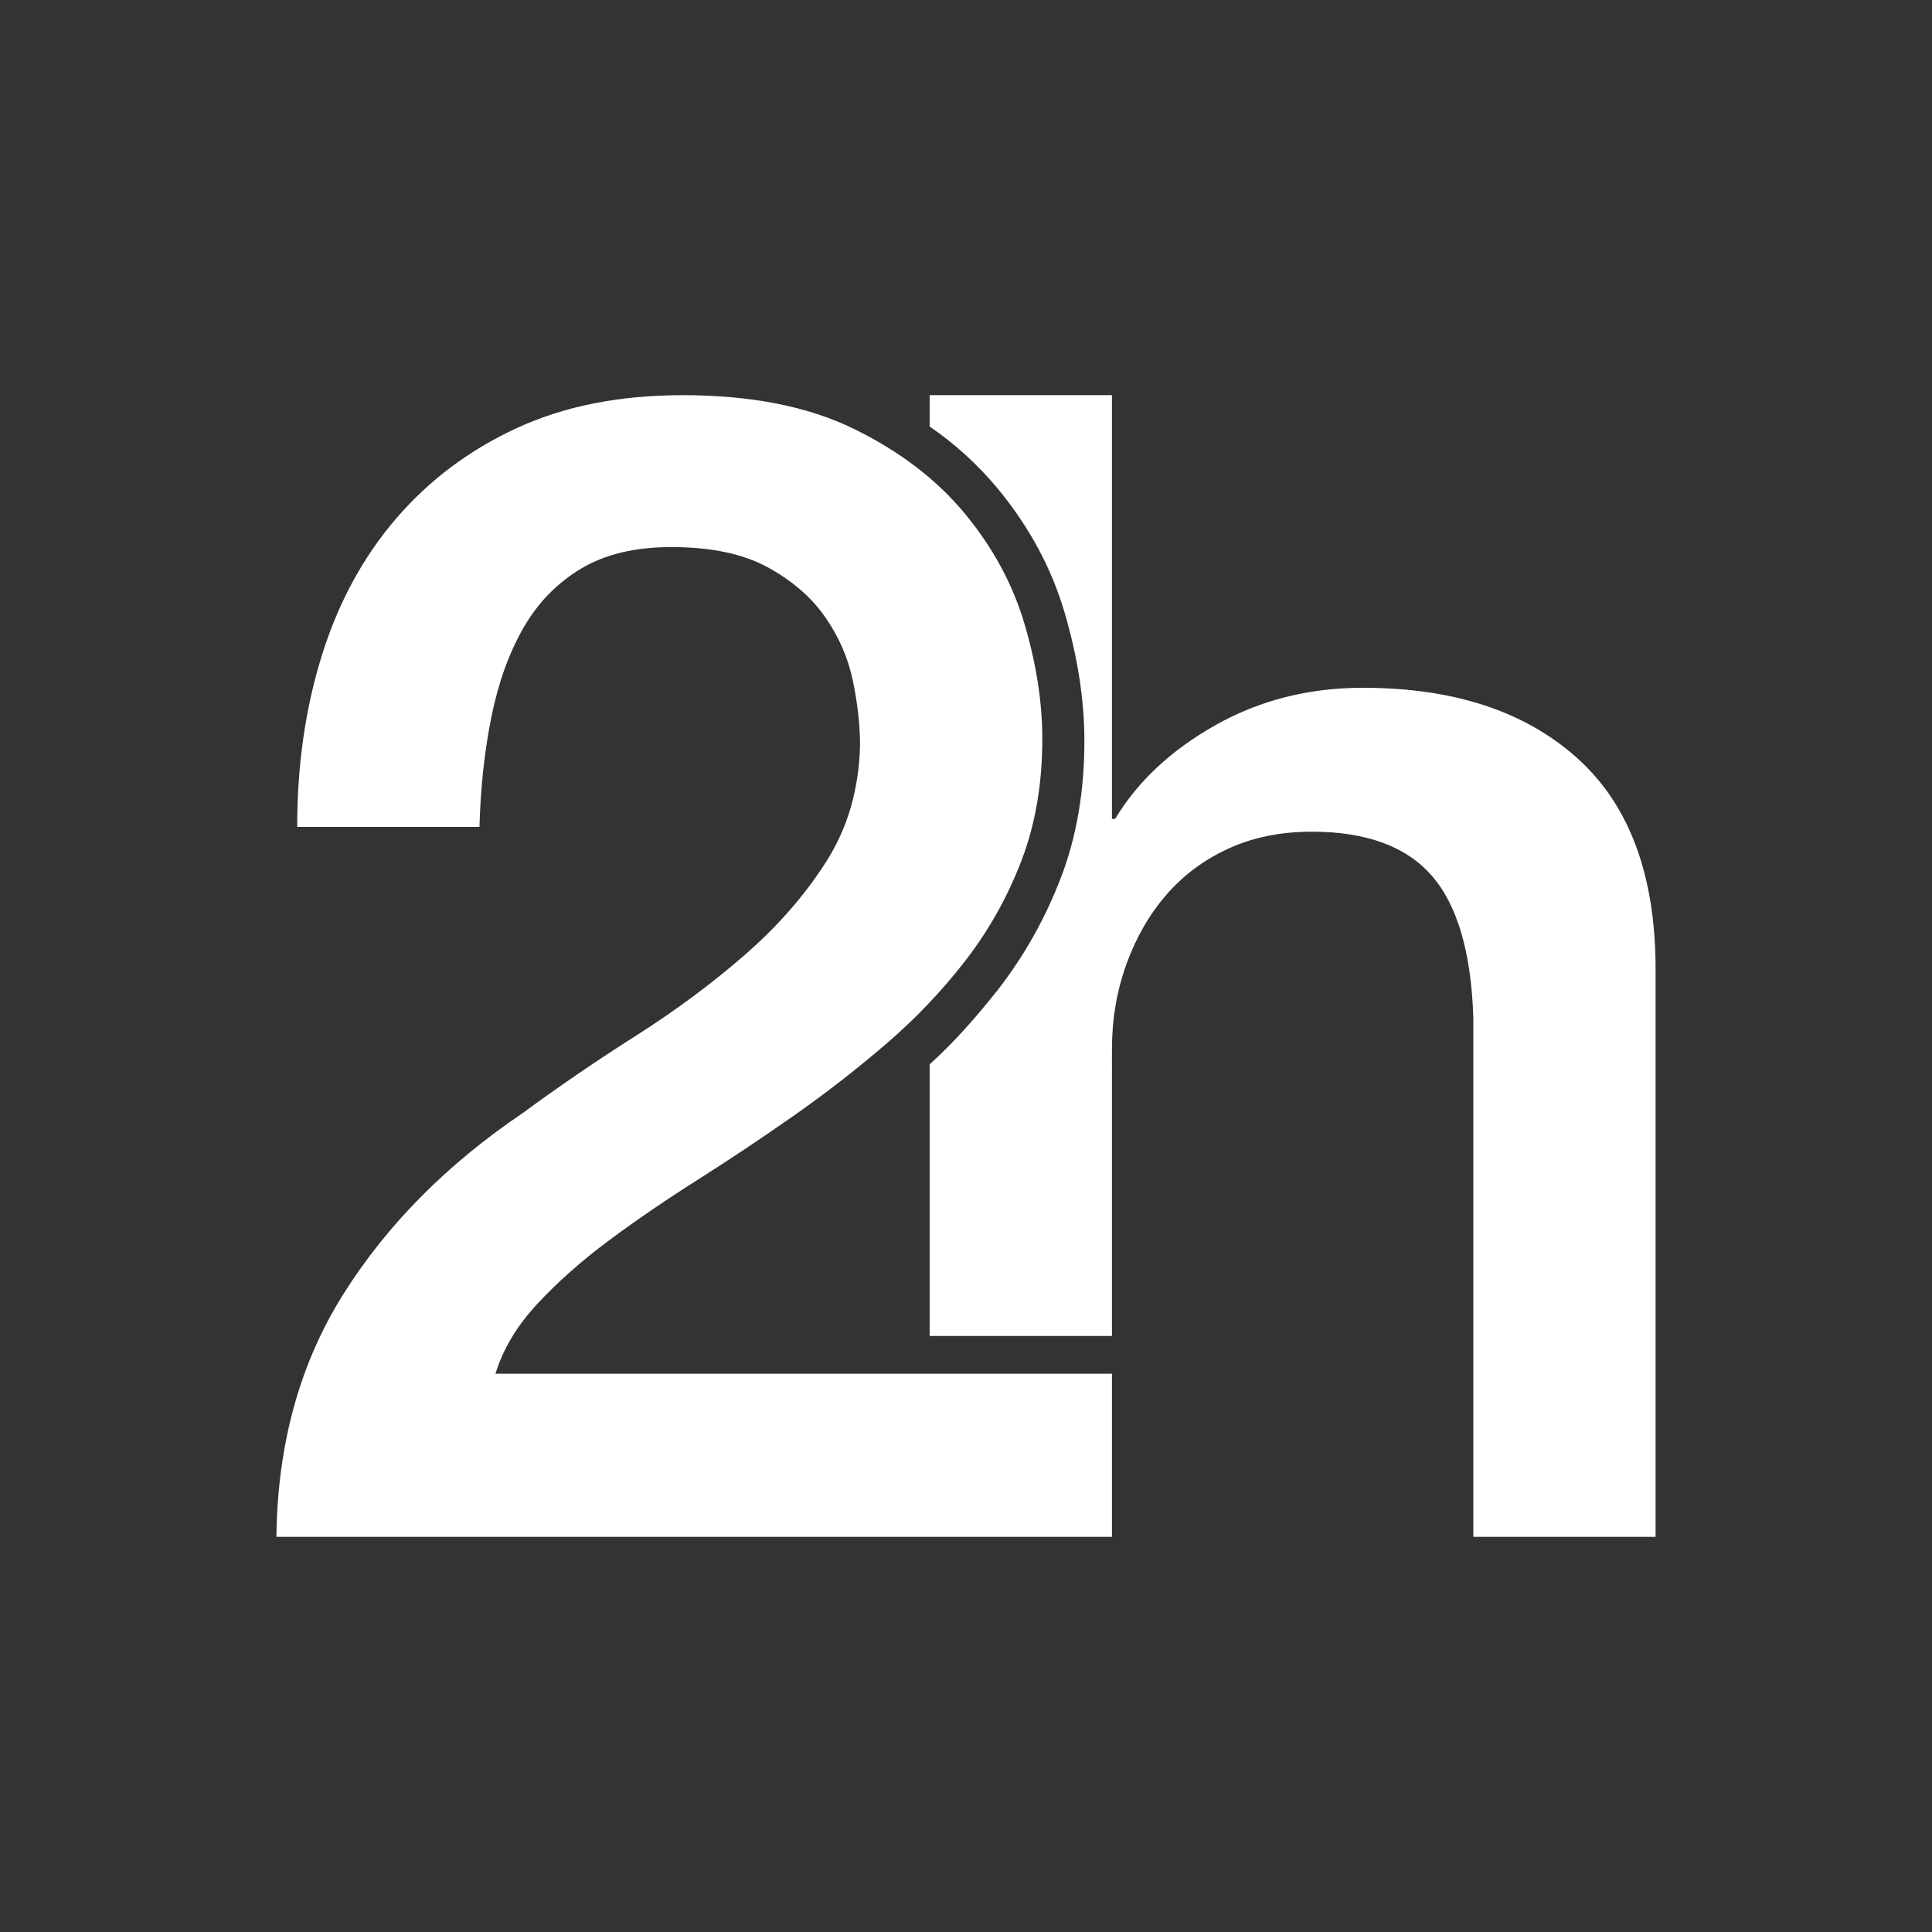 <?xml version="1.0" encoding="UTF-8"?>
<!DOCTYPE svg PUBLIC "-//W3C//DTD SVG 1.1//EN" "http://www.w3.org/Graphics/SVG/1.1/DTD/svg11.dtd">
<svg version="1.1" xmlns="http://www.w3.org/2000/svg" xmlns:xlink="http://www.w3.org/1999/xlink" x="0" y="0" viewBox="0, 0, 800, 800" >
  <rect x="0" y="0" width="800" height="800" fill="#333333" stroke="none"/>
  <g id="Livello_1">
    <path d="M460.431,163.633 L460.431,339.087 L461.755,339.087 Q475.66,315.914 503.136,300.354 Q530.613,284.796 564.38,284.796 Q620.658,284.796 653.1,313.928 Q685.543,343.06 685.543,401.324 L685.543,636.367 L610.064,636.367 L610.064,421.187 Q608.74,380.799 592.85,362.591 Q576.96,344.384 543.193,344.384 Q523.992,344.384 508.764,351.336 Q493.536,358.288 482.943,370.536 Q472.349,382.786 466.39,399.338 Q460.432,415.89 460.432,434.429 L460.431,553.191 L384.953,553.191 L384.953,440.706 C395.426,431.284 404.663,420.619 413.4,409.601 Q429.726,388.45 439.374,363.218 Q449.021,337.986 449.021,306.818 Q449.021,281.586 440.858,253.756 Q432.695,225.928 413.028,202.18 C404.898,192.434 395.439,183.786 384.953,176.629 L384.953,163.633 L460.431,163.633 z" fill="#FFFFFF"/>
    <path d="M460.432,636.367 L114.457,636.367 Q115.119,578.765 142.265,535.729 Q169.411,492.693 216.419,460.913 Q238.93,444.36 263.428,428.802 Q287.925,413.242 308.45,395.365 Q328.975,377.489 342.217,356.634 Q355.459,335.777 356.121,308.631 Q356.121,296.051 353.142,281.816 Q350.162,267.582 341.555,255.332 Q332.948,243.084 317.719,234.807 Q302.491,226.532 277.994,226.532 Q255.483,226.532 240.586,235.471 Q225.689,244.408 216.751,259.968 Q207.812,275.527 203.509,296.714 Q199.205,317.901 198.543,342.398 L123.064,342.398 Q123.064,303.997 133.327,271.224 Q143.589,238.449 164.114,214.614 Q184.639,190.779 214.101,177.205 Q243.565,163.633 282.629,163.633 Q325.002,163.633 353.472,177.537 Q381.942,191.441 399.487,212.628 Q417.033,233.815 424.316,258.643 Q431.599,283.472 431.599,305.983 Q431.599,333.791 422.992,356.302 Q414.385,378.813 399.819,397.683 Q385.253,416.552 366.714,432.443 Q348.176,448.333 328.313,462.237 Q308.45,476.141 288.587,488.72 Q268.725,501.3 251.842,513.88 Q234.958,526.46 222.378,540.032 Q209.798,553.605 205.164,568.834 L460.432,568.834 z" fill="#FFFFFF"/>
  </g>
</svg>
